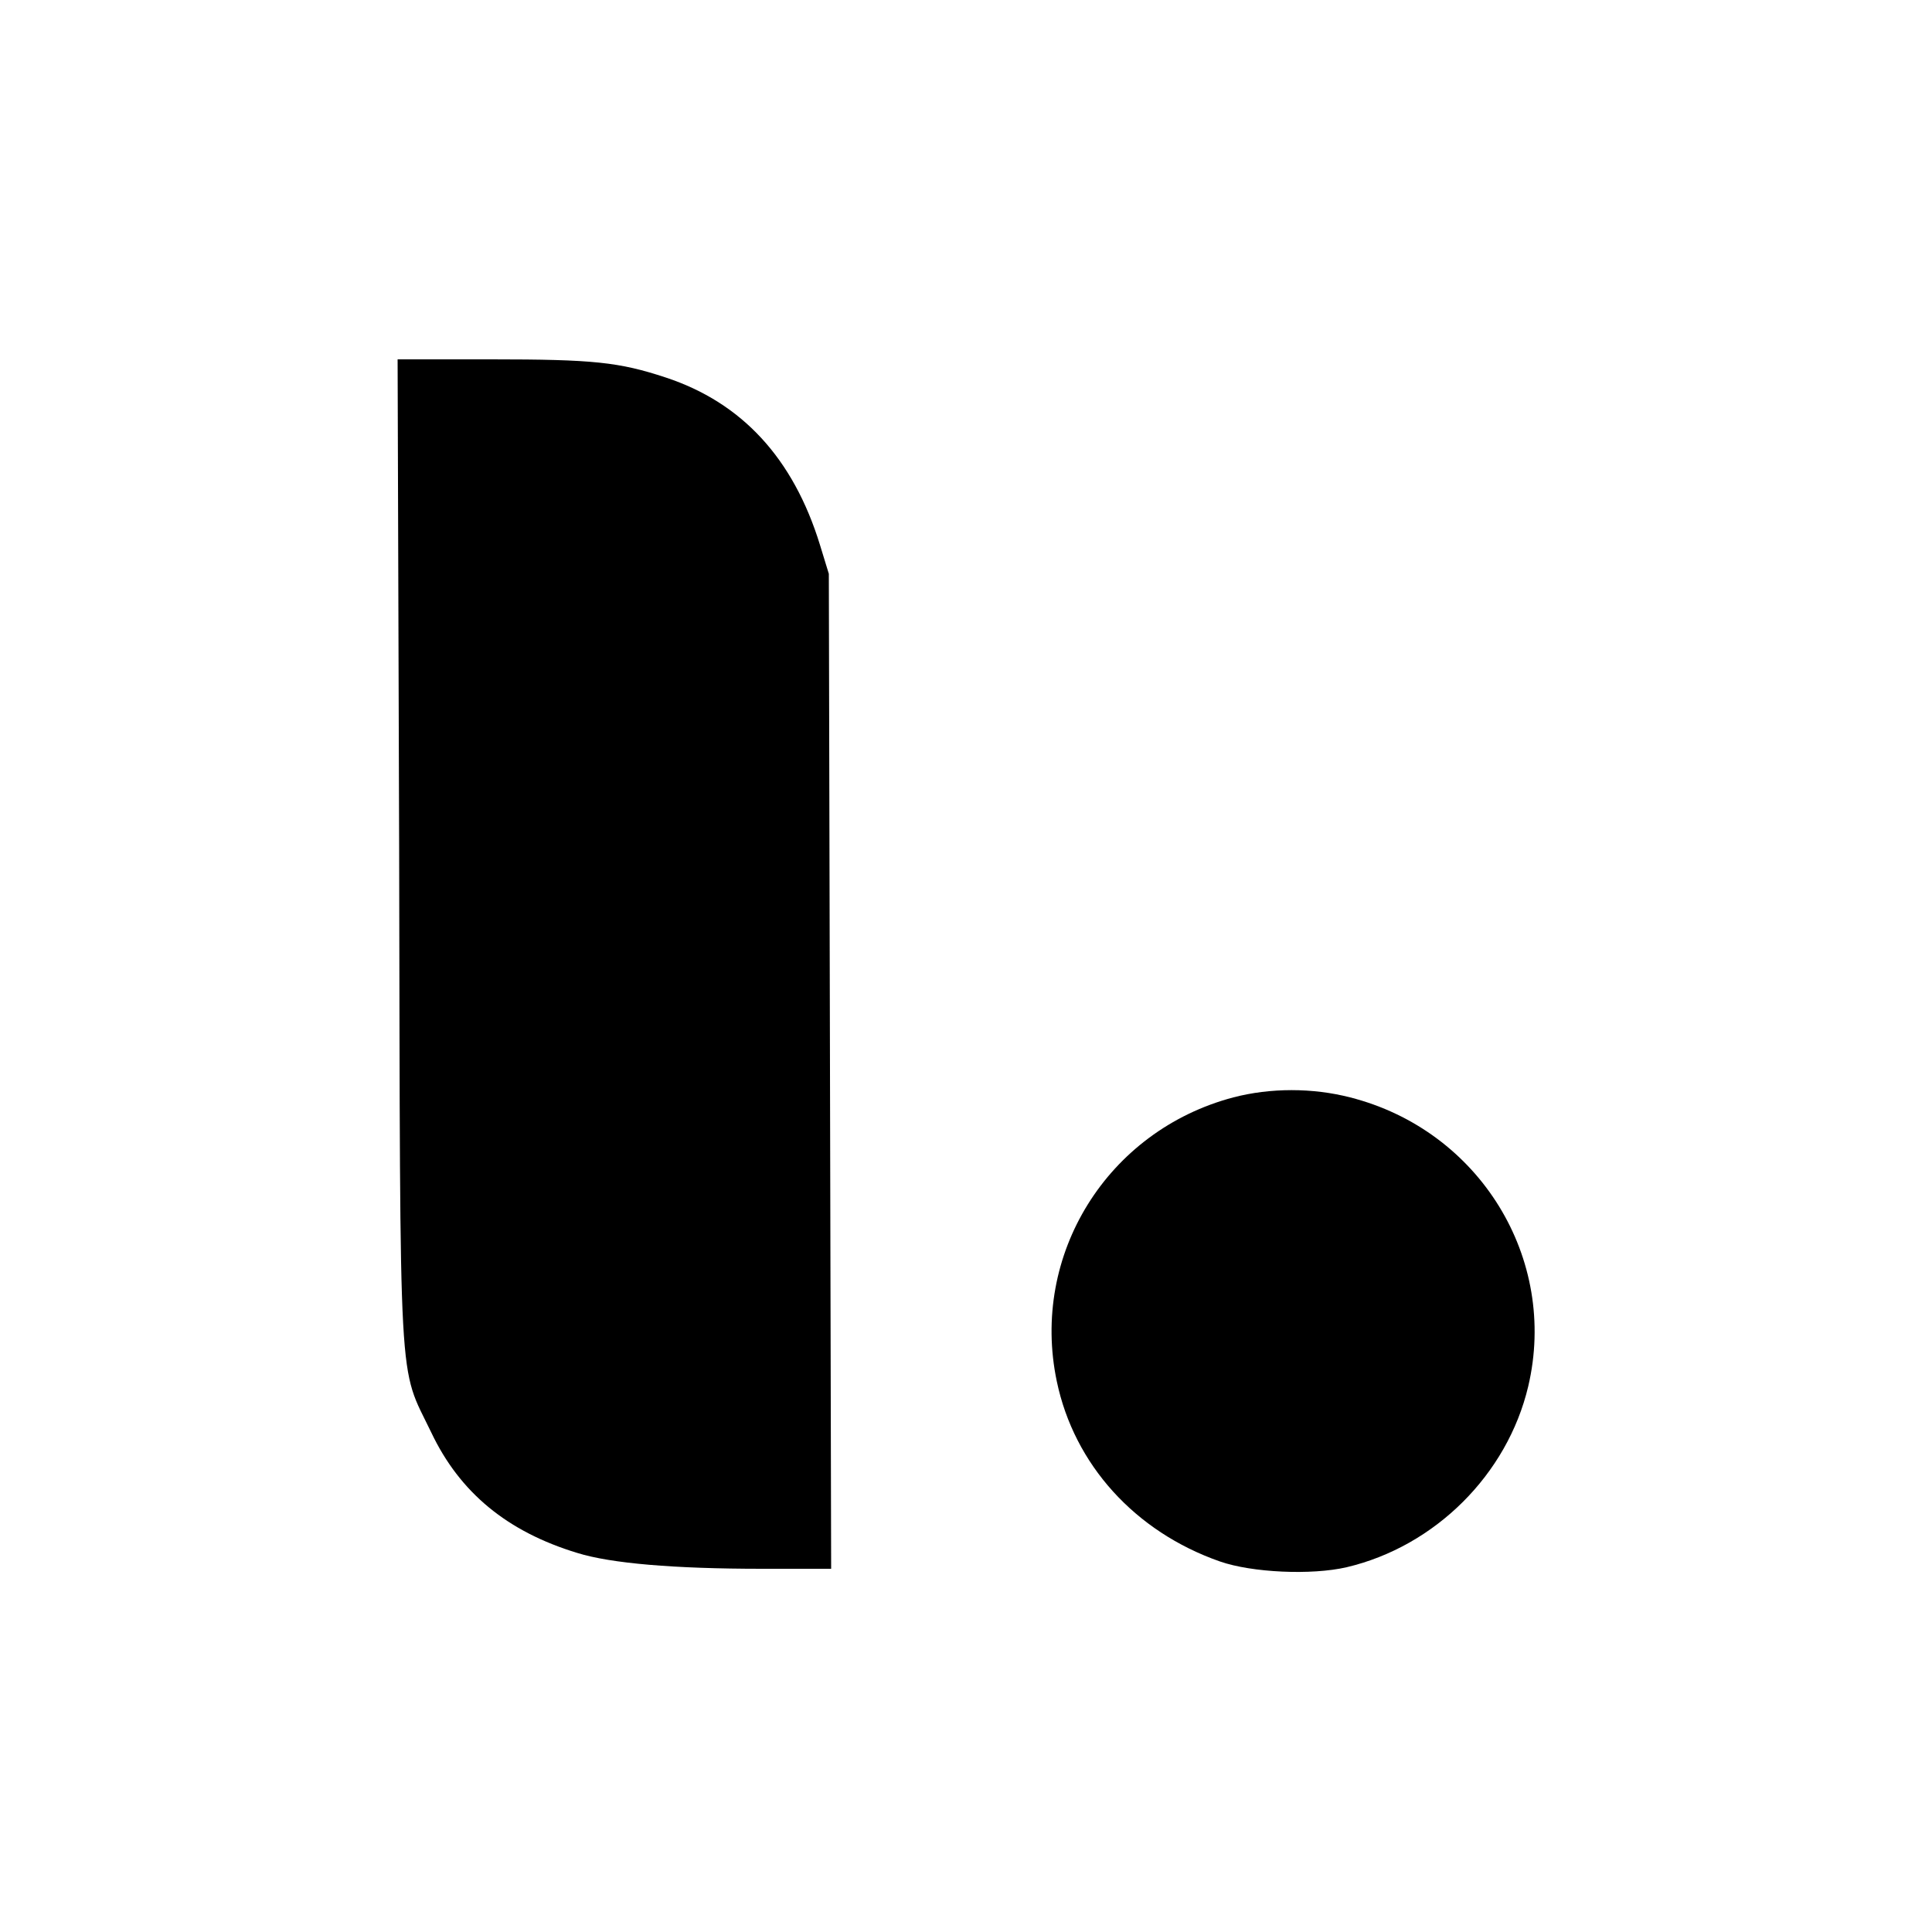 <svg height="500pt" preserveAspectRatio="xMidYMid meet" viewBox="0 0 500 500" width="500pt" xmlns="http://www.w3.org/2000/svg"><g transform="matrix(.1 0 0 -.1 0 500)"><path d="m1033 2798c3-1435-3-1326 83-1505 74-156 197-257 378-312 87-27 249-41 479-41h178l-3 1288-3 1287-23 75c-69 224-202 368-399 433-121 40-188 47-451 47h-243z"/><path d="m3192 2160c-326-86-526-407-457-735 45-215 202-389 422-466 83-29 237-36 328-15 229 54 416 240 470 468 78 331-126 663-461 748-97 25-206 25-302 0z"/></g></svg>